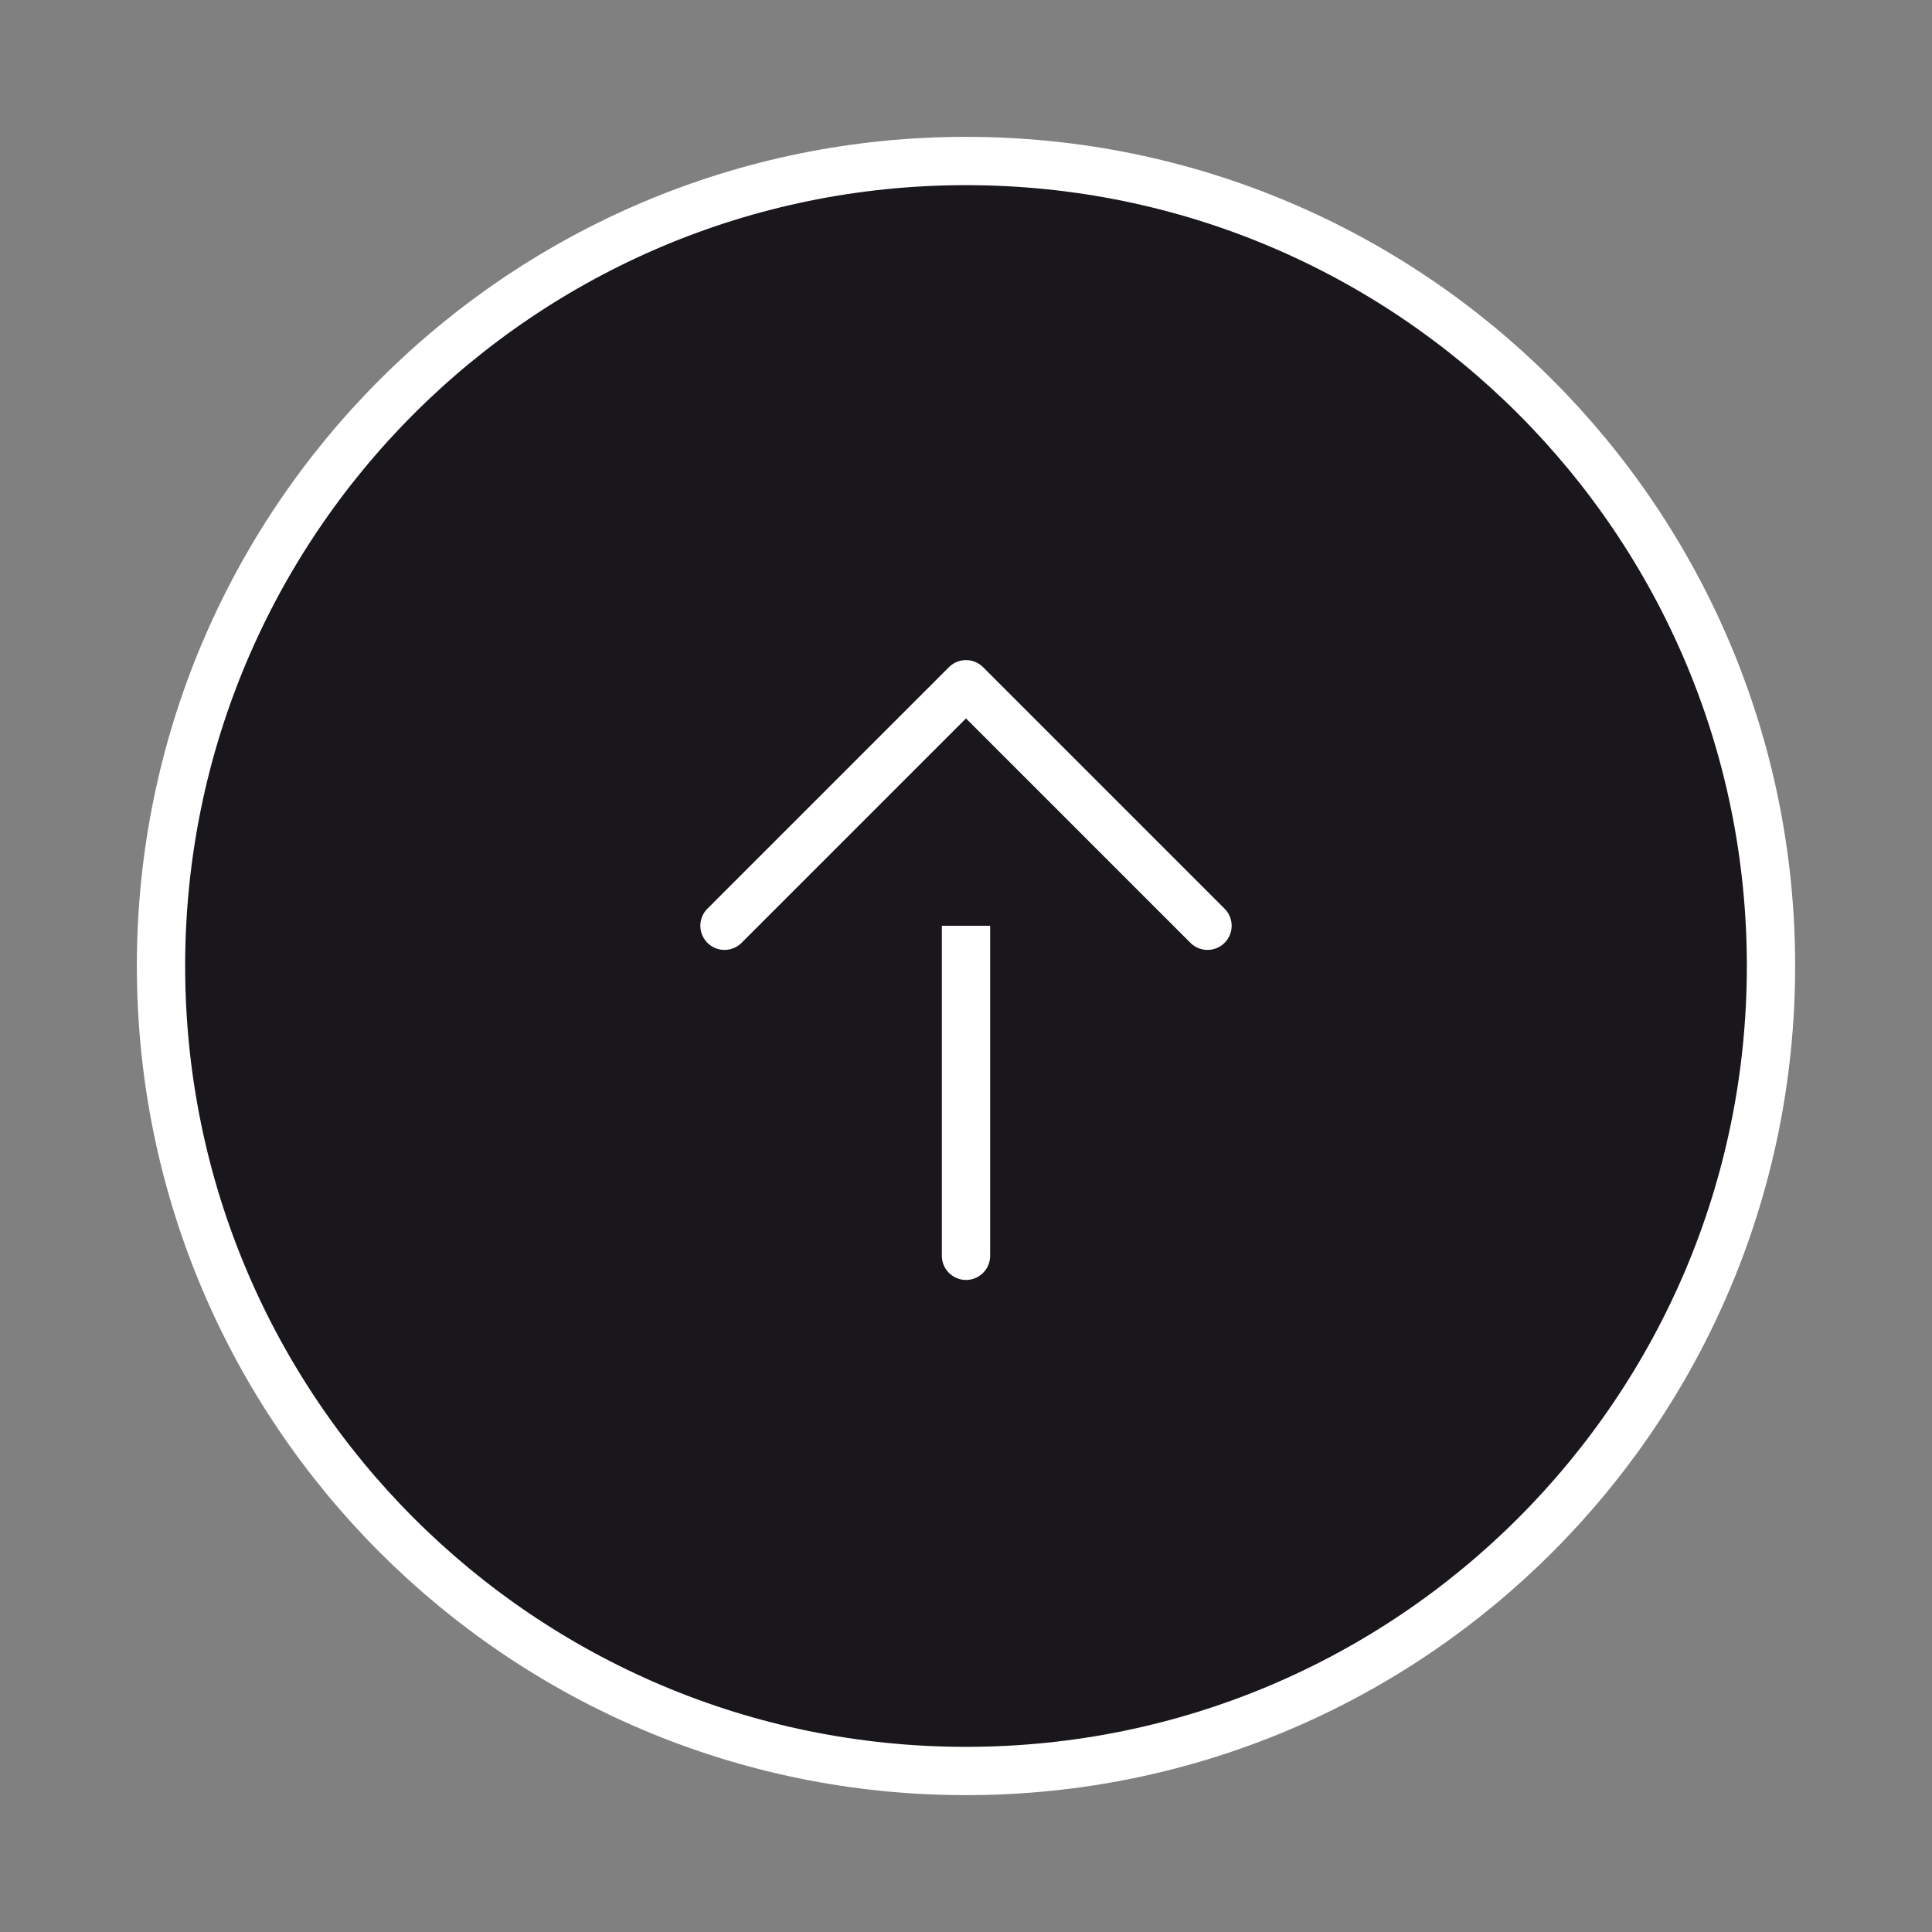 <svg width="60" height="60" viewBox="0 0 60 60" fill="none" xmlns="http://www.w3.org/2000/svg">
<rect x="0" y="0" width="60" height="60" fill="#808080" stroke="none"/>
<path d="M30 55C43.807 55 55 43.807 55 30C55 16.193 43.807 5 30 5C16.193 5 5 16.193 5 30C5 43.807 16.193 55 30 55Z" fill="#19171C" stroke="white" stroke-width="1.5" stroke-linecap="round" stroke-linejoin="round"/>
<path d="M30 39V23" stroke="white" stroke-width="1.5" stroke-linecap="round" stroke-linejoin="round"/>
<path d="M22.5 28.75L30 21.25L37.5 28.75" fill="#19171C"/>
<path d="M22.5 28.75L30 21.25L37.5 28.75" stroke="white" stroke-width="1.5" stroke-linecap="round" stroke-linejoin="round"/>
</svg>
